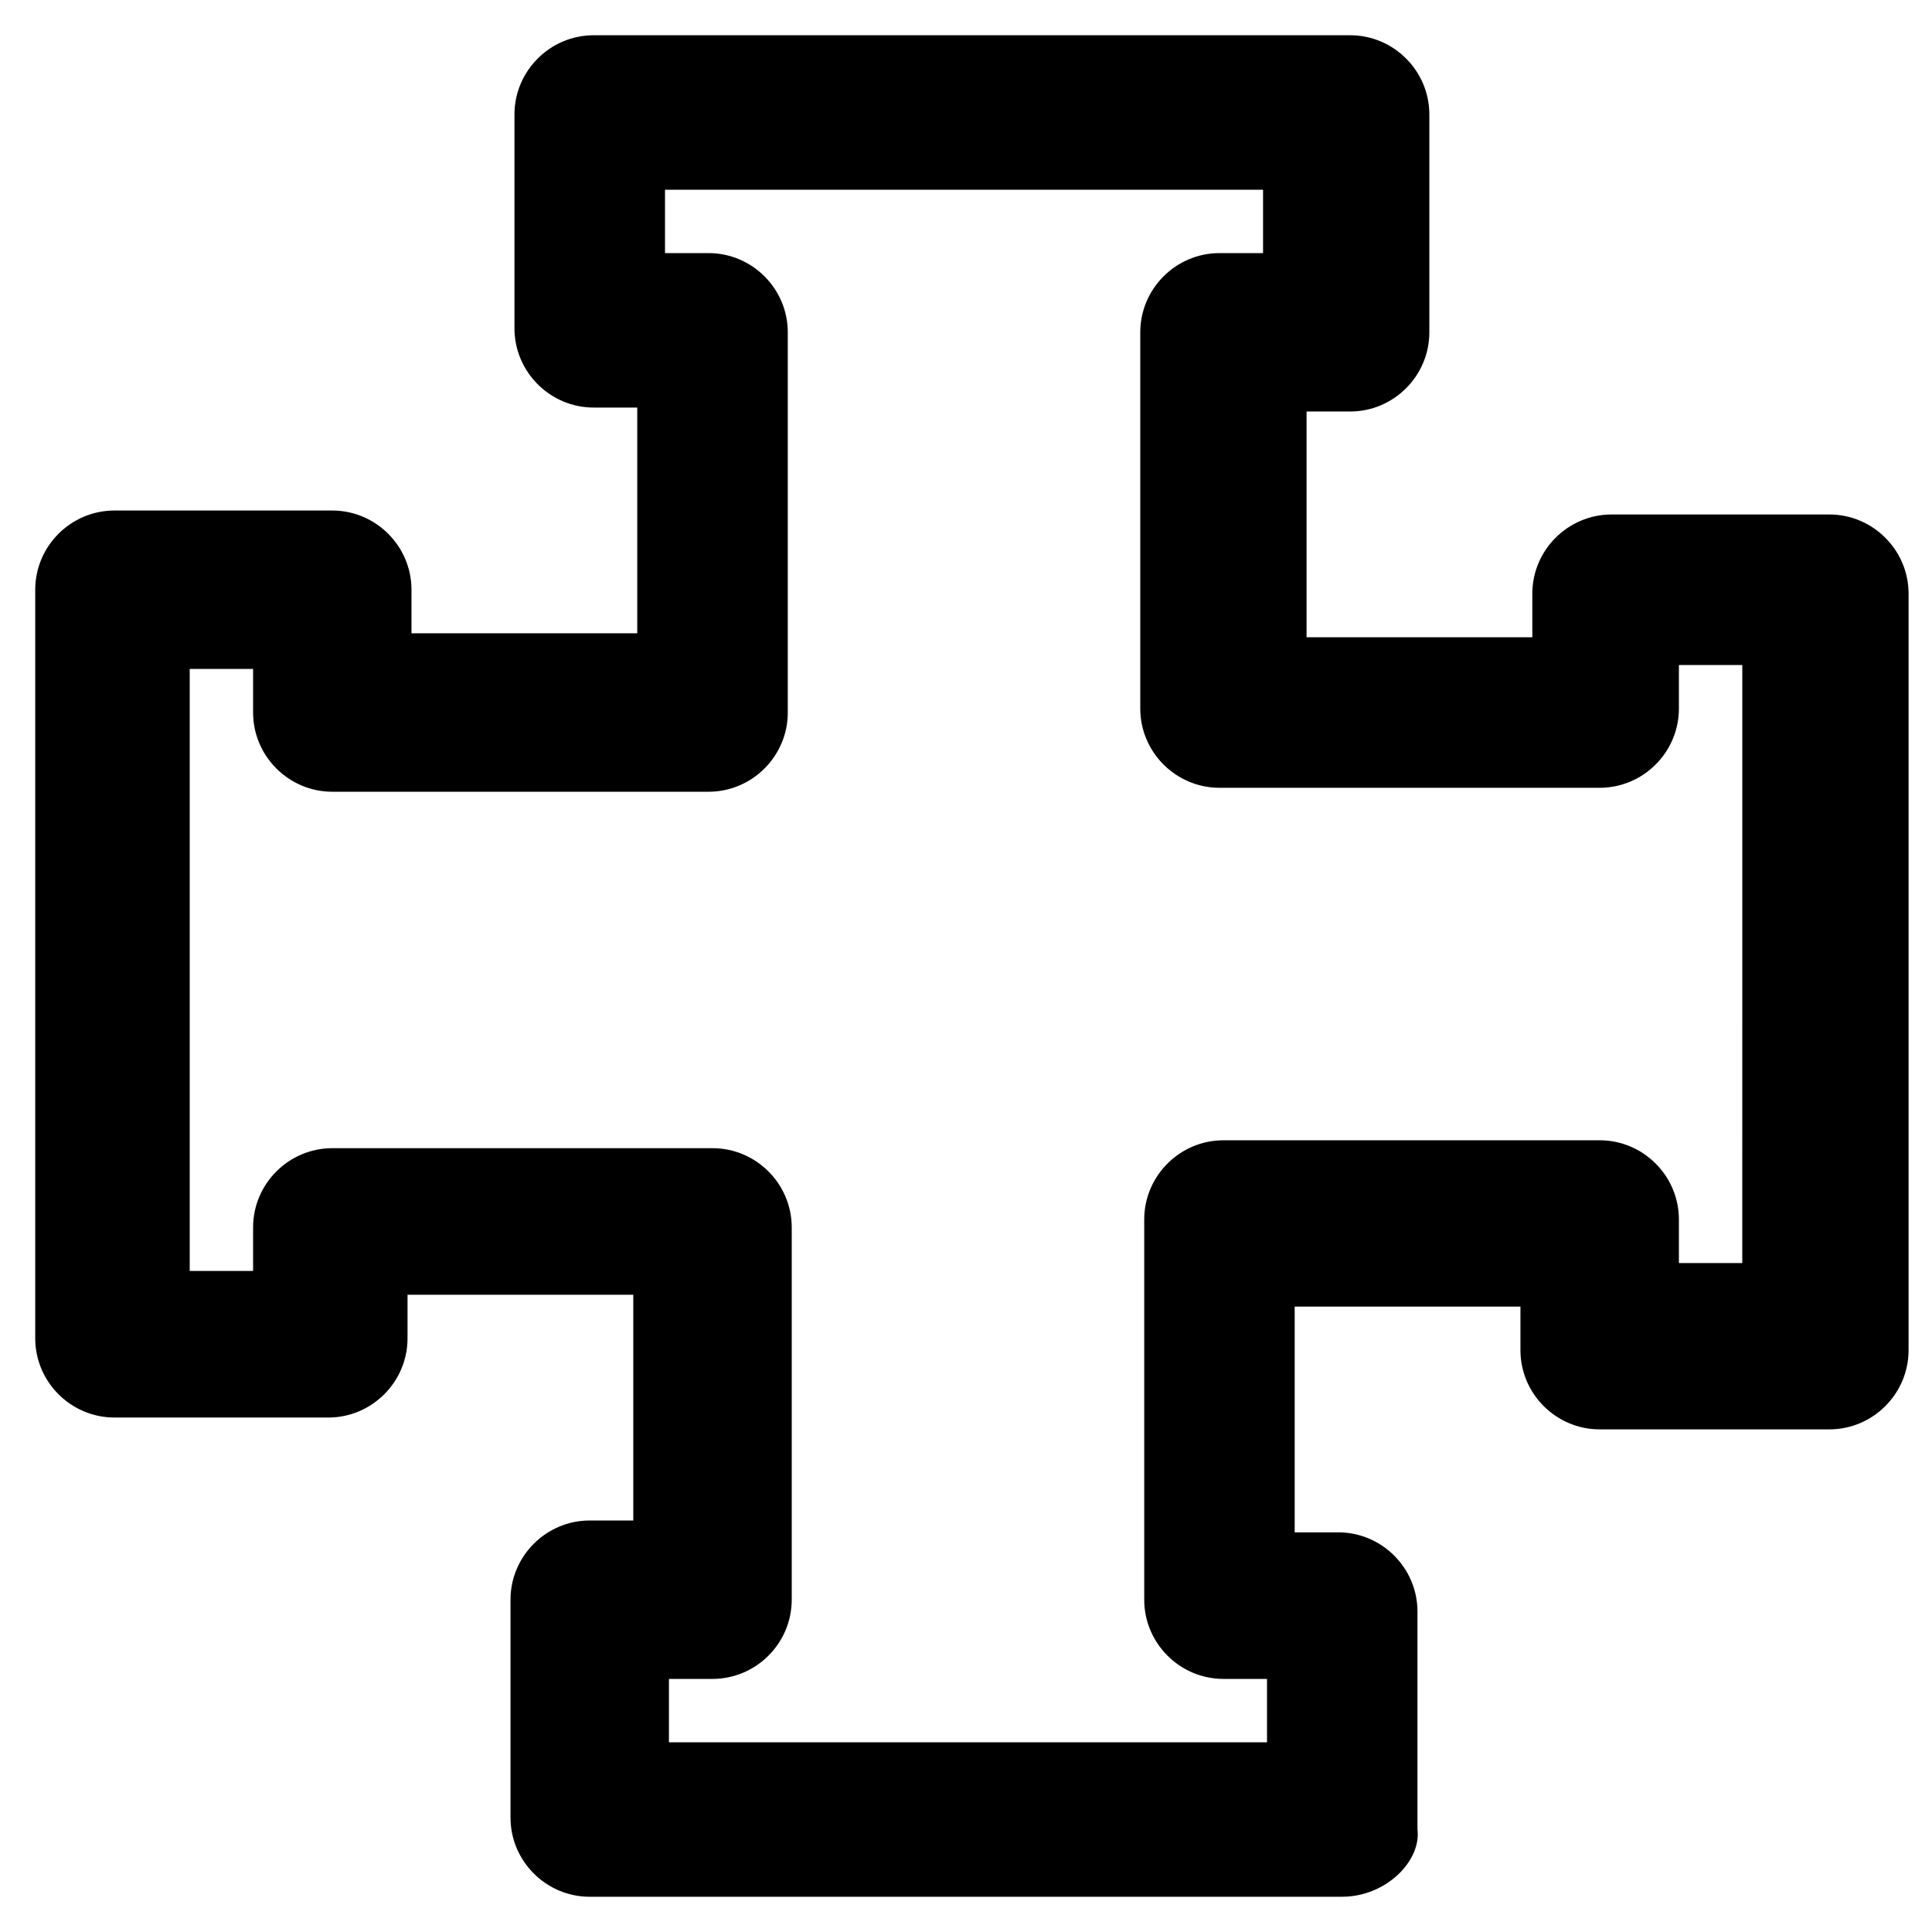 <?xml version="1.0" encoding="UTF-8"?>
<!-- Uploaded to: SVG Repo, www.svgrepo.com, Generator: SVG Repo Mixer Tools -->
<svg fill="#000000" width="800px" height="800px" version="1.1" viewBox="144 144 512 512" xmlns="http://www.w3.org/2000/svg">
 <path d="m499.71 646.66h-199.43c-11.547 0-20.992-9.445-20.992-20.992v-57.73c0-11.547 9.445-20.992 20.992-20.992h11.547v-59.828l-59.828 0.004v11.547c0 11.547-9.445 20.992-20.992 20.992l-56.68-0.004c-11.547 0-20.992-9.445-20.992-20.992v-198.38c0-11.547 9.445-20.992 20.992-20.992h57.73c11.547 0 20.992 9.445 20.992 20.992v11.547h59.828v-59.828h-11.547c-11.547 0-20.992-9.445-20.992-20.992v-56.68c0-11.547 9.445-20.992 20.992-20.992h200.47c11.547 0 20.992 9.445 20.992 20.992v57.73c0 11.547-9.445 20.992-20.992 20.992h-11.547v59.828h59.828v-11.547c0-11.547 9.445-20.992 20.992-20.992h57.727c11.547 0 20.992 9.445 20.992 20.992v200.47c0 11.547-9.445 20.992-20.992 20.992h-60.875c-11.547 0-20.992-9.445-20.992-20.992v-11.547h-59.828v59.828h11.547c11.547 0 20.992 9.445 20.992 20.992v57.727c1.051 8.398-8.395 17.848-19.941 17.848zm-179.48-40.934h159.54v-16.797h-11.547c-11.547 0-20.992-9.445-20.992-20.992v-100.76c0-11.547 9.445-20.992 20.992-20.992h99.711c11.547 0 20.992 9.445 20.992 20.992v11.547h16.793l0.004-158.49h-16.797v11.547c0 11.547-9.445 20.992-20.992 20.992h-100.76c-11.547 0-20.992-9.445-20.992-20.992v-99.715c0-11.547 9.445-20.992 20.992-20.992h11.547v-16.793h-158.49v16.793h11.547c11.547 0 20.992 9.445 20.992 20.992v100.76c0 11.547-9.445 20.992-20.992 20.992h-99.715c-11.547 0-20.992-9.445-20.992-20.992v-11.547h-16.793v159.54h16.793v-11.547c0-11.547 9.445-20.992 20.992-20.992h100.76c11.547 0 20.992 9.445 20.992 20.992v98.664c0 11.547-9.445 20.992-20.992 20.992h-11.547v16.797z"/>
</svg>